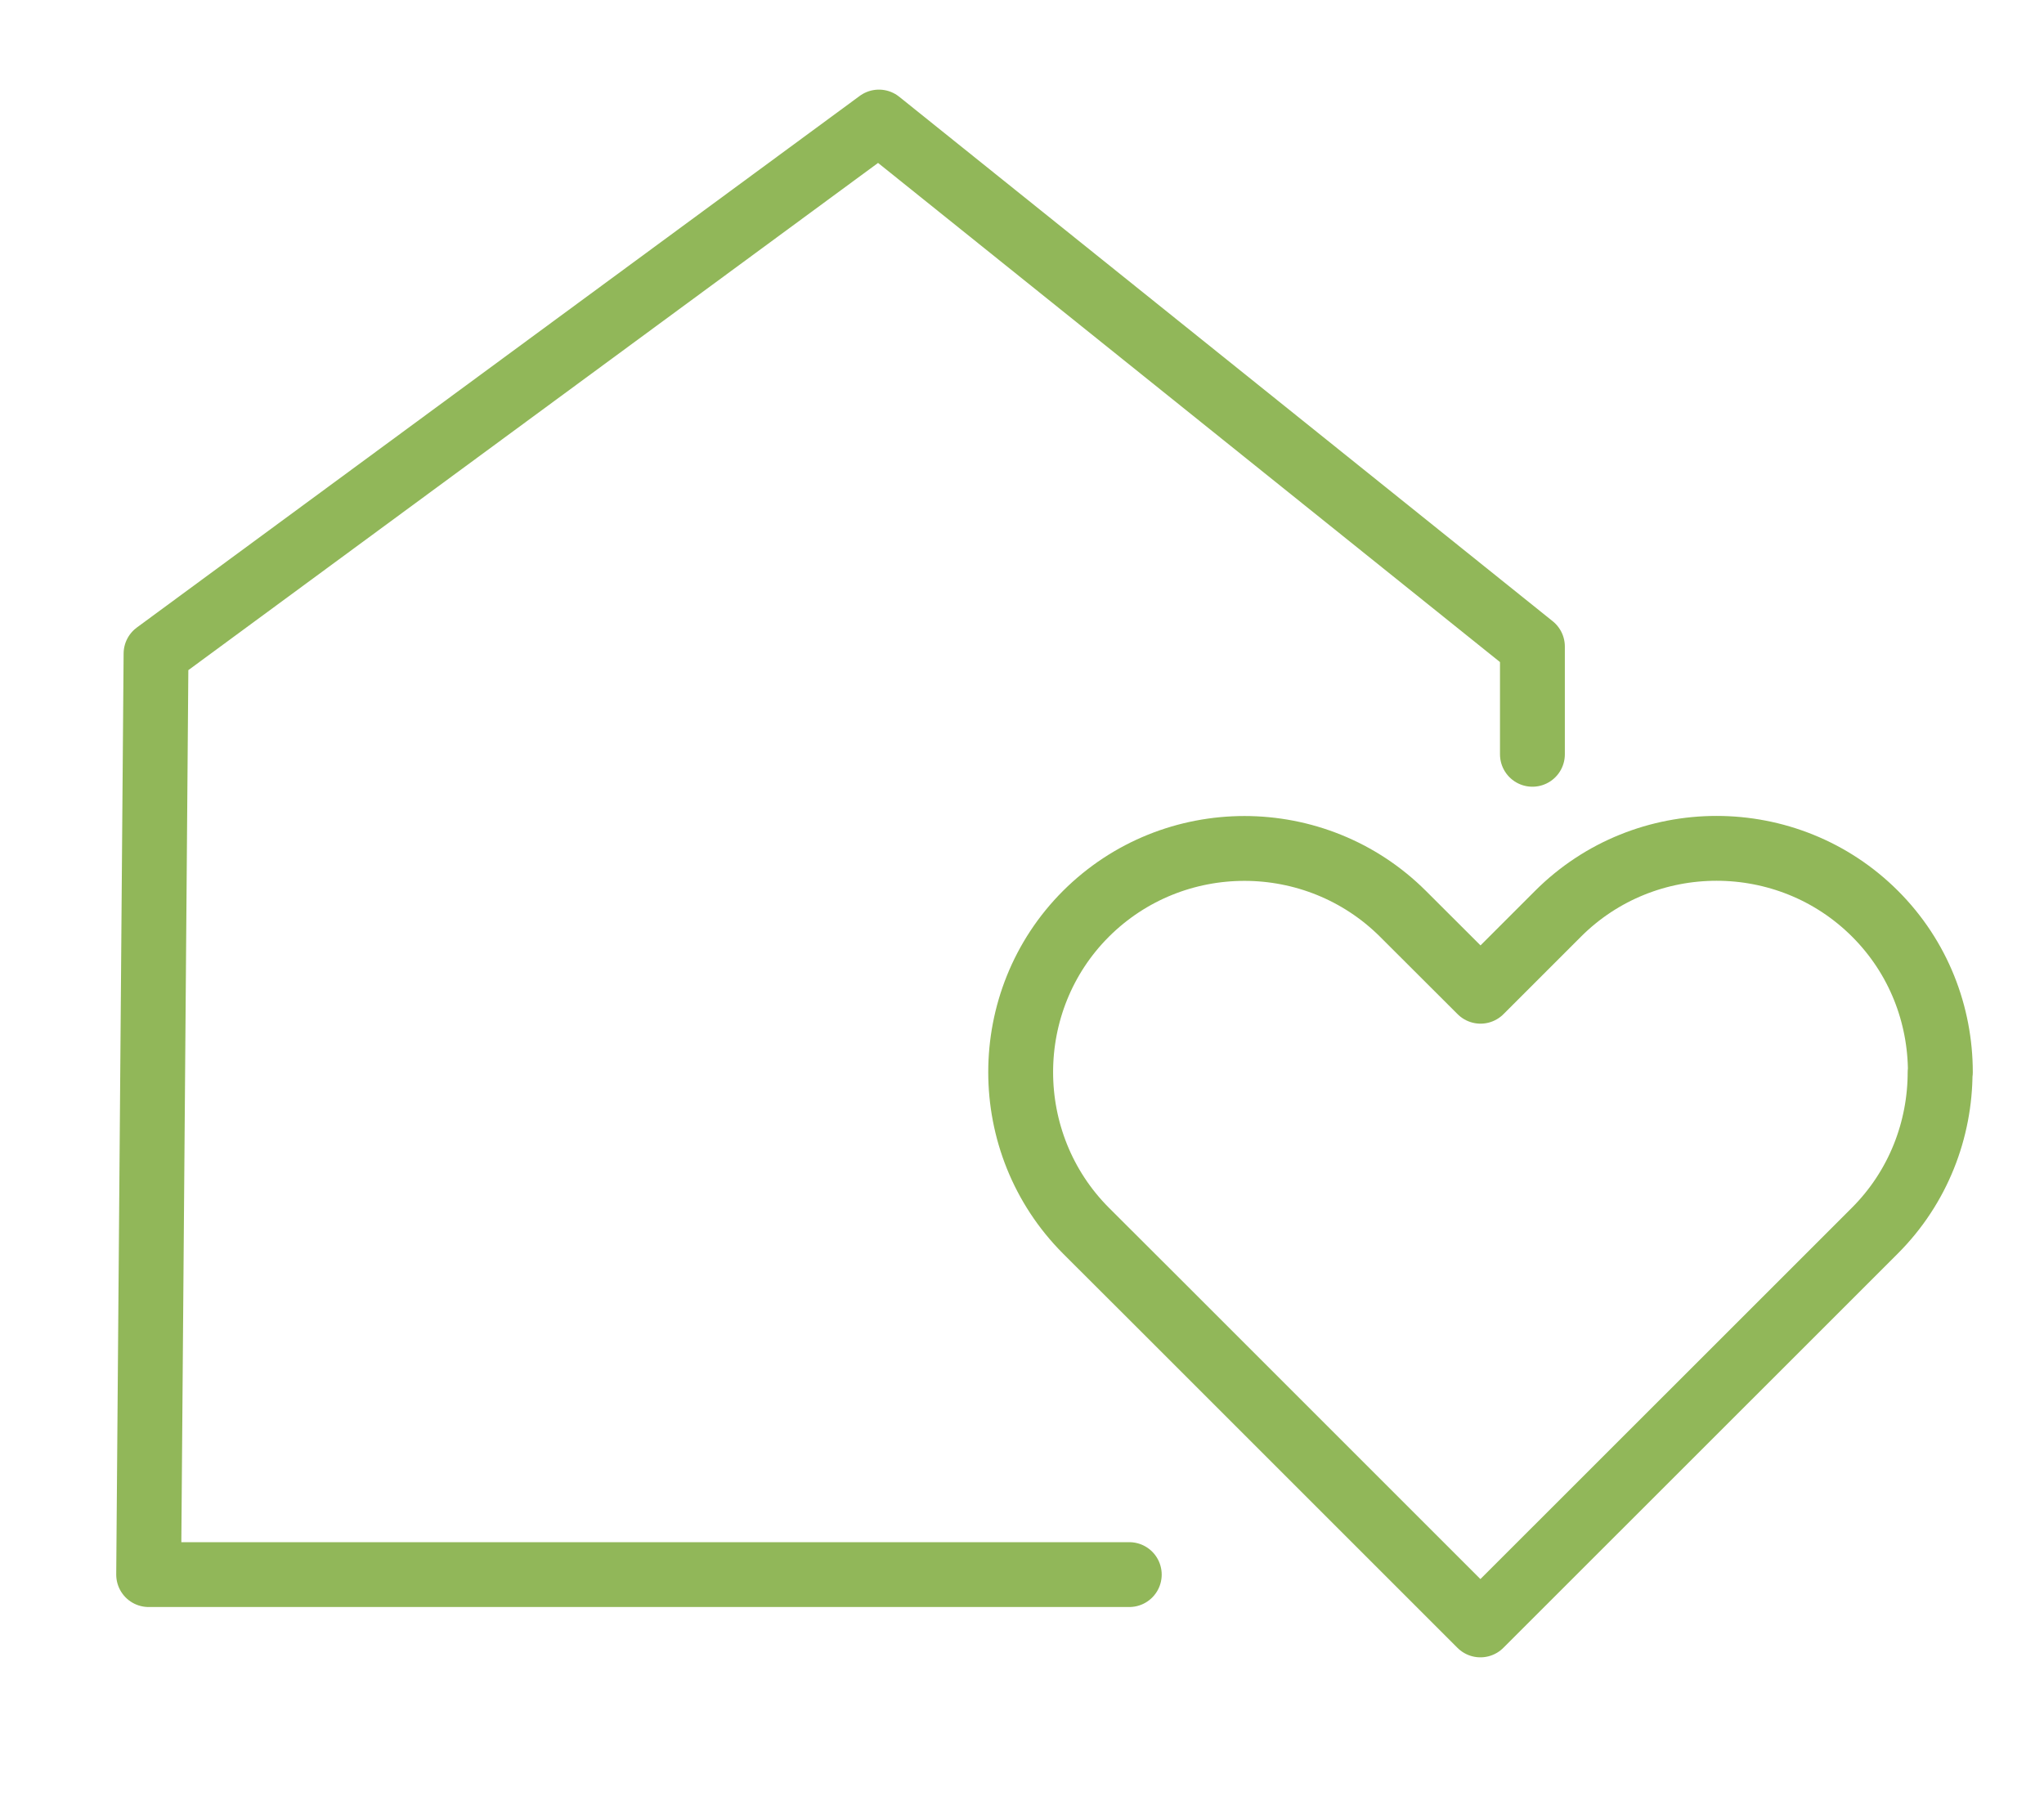 <?xml version="1.0" encoding="UTF-8"?> <svg xmlns="http://www.w3.org/2000/svg" id="Layer_1" viewBox="0 0 157.58 138.51"><defs><style>.cls-1{fill:none;stroke:#91b759;stroke-linecap:round;stroke-linejoin:round;stroke-width:5px;}</style></defs><polyline class="cls-1" points="87.06 121.41 11.46 121.41 12.03 50.4 67.76 9.41 118.14 49.85 118.14 58.16"></polyline><path class="cls-1" d="M149.57,82.67c0,4.42-1.67,8.86-5.03,12.22l-5.98,5.98-24.43,24.42-24.43-24.43-5.98-5.97c-6.71-6.73-6.71-17.72,0-24.43,3.37-3.36,7.79-5.04,12.22-5.04s8.86,1.69,12.22,5.04l5.98,5.97,5.97-5.97c6.73-6.73,17.72-6.73,24.45,0,3.36,3.36,5.03,7.78,5.03,12.22Z"></path></svg> 